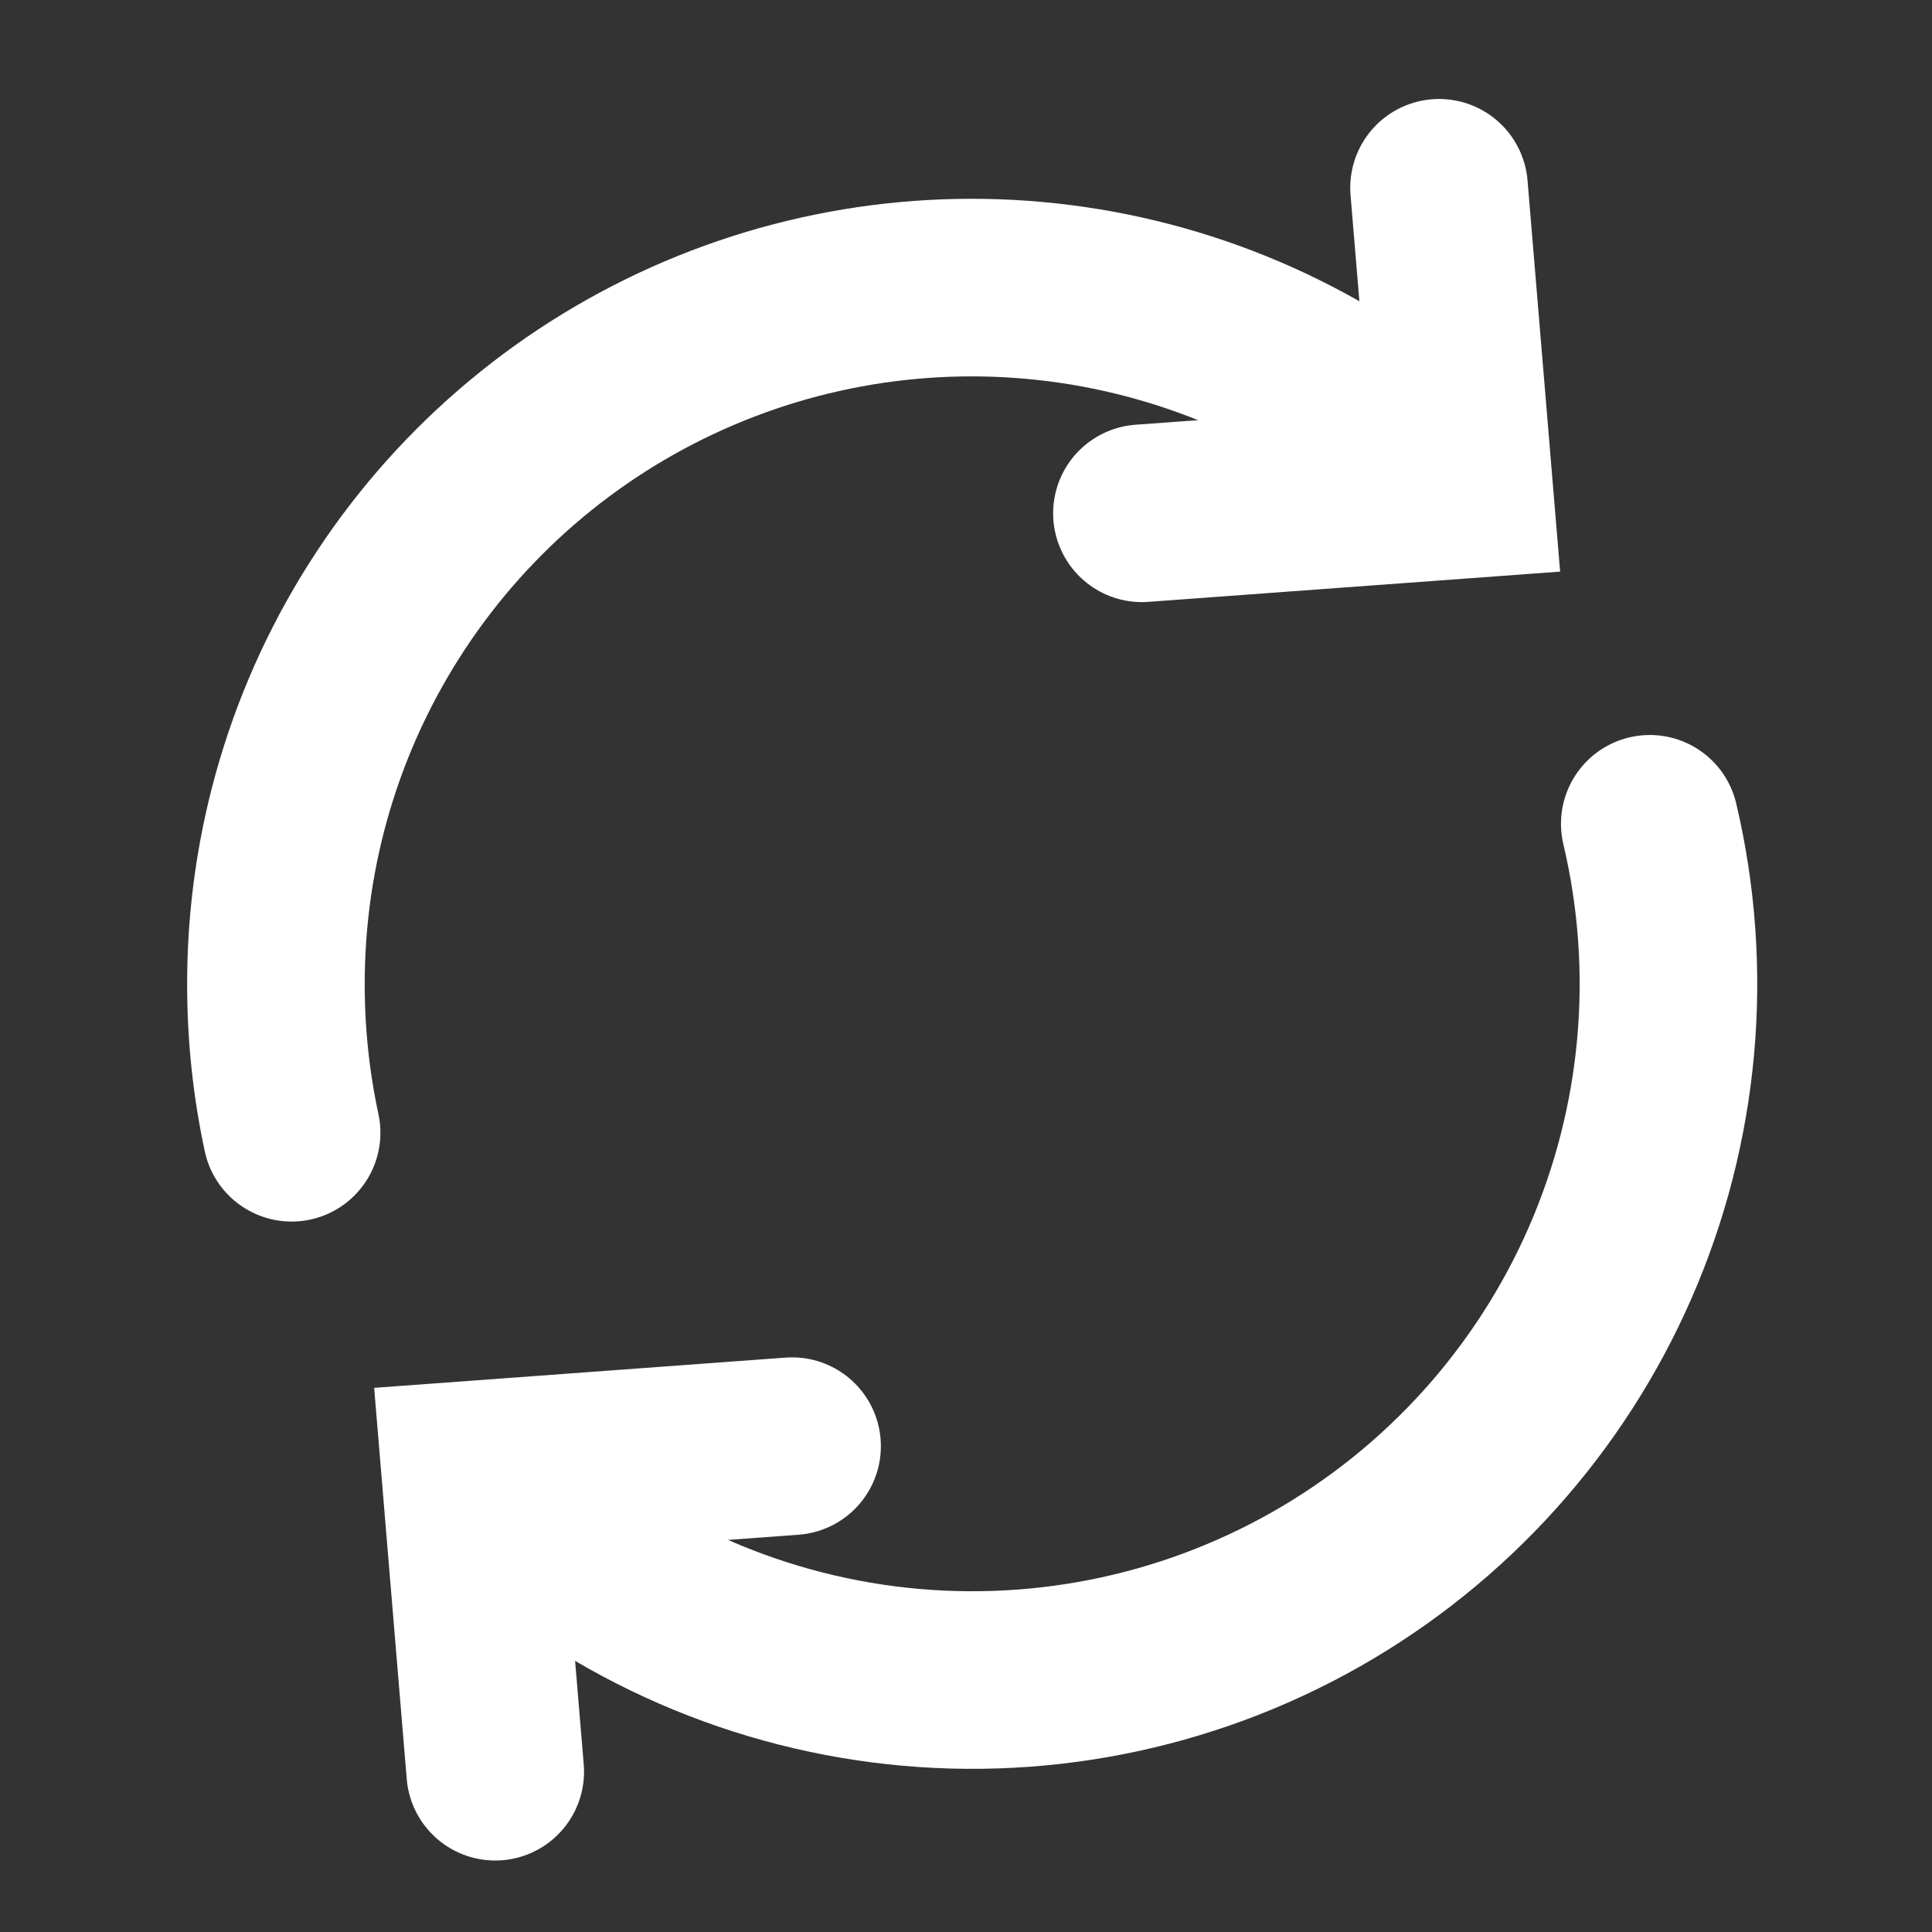 <svg width="51" height="51" viewBox="0 0 51 51" fill="none" xmlns="http://www.w3.org/2000/svg">
<rect x="0" y="0" width="51" height="51" fill="#333333" stroke="none"/>
<path d="M43.55 21.746C44.465 25.616 44.1 29.678 42.509 33.323C40.919 36.968 38.188 39.999 34.729 41.96C31.269 43.921 27.267 44.706 23.322 44.199C19.378 43.691 15.705 41.917 12.854 39.144" stroke="white" stroke-width="4.688" stroke-linecap="round"/>
<path d="M7.698 29.902C7.422 28.618 7.284 27.309 7.284 25.996C7.277 22.388 8.332 18.858 10.318 15.847C12.304 12.835 15.133 10.475 18.452 9.061C21.771 7.647 25.433 7.242 28.98 7.896C32.528 8.55 35.805 10.234 38.401 12.738" stroke="white" stroke-width="4.688" stroke-linecap="round"/>
<path d="M30.144 13.55L38.651 12.925L37.987 4.957" stroke="white" stroke-width="4.688" stroke-linecap="round"/>
<path d="M20.909 38.175L12.409 38.8L13.073 46.769" stroke="white" stroke-width="4.688" stroke-linecap="round"/>
</svg>
